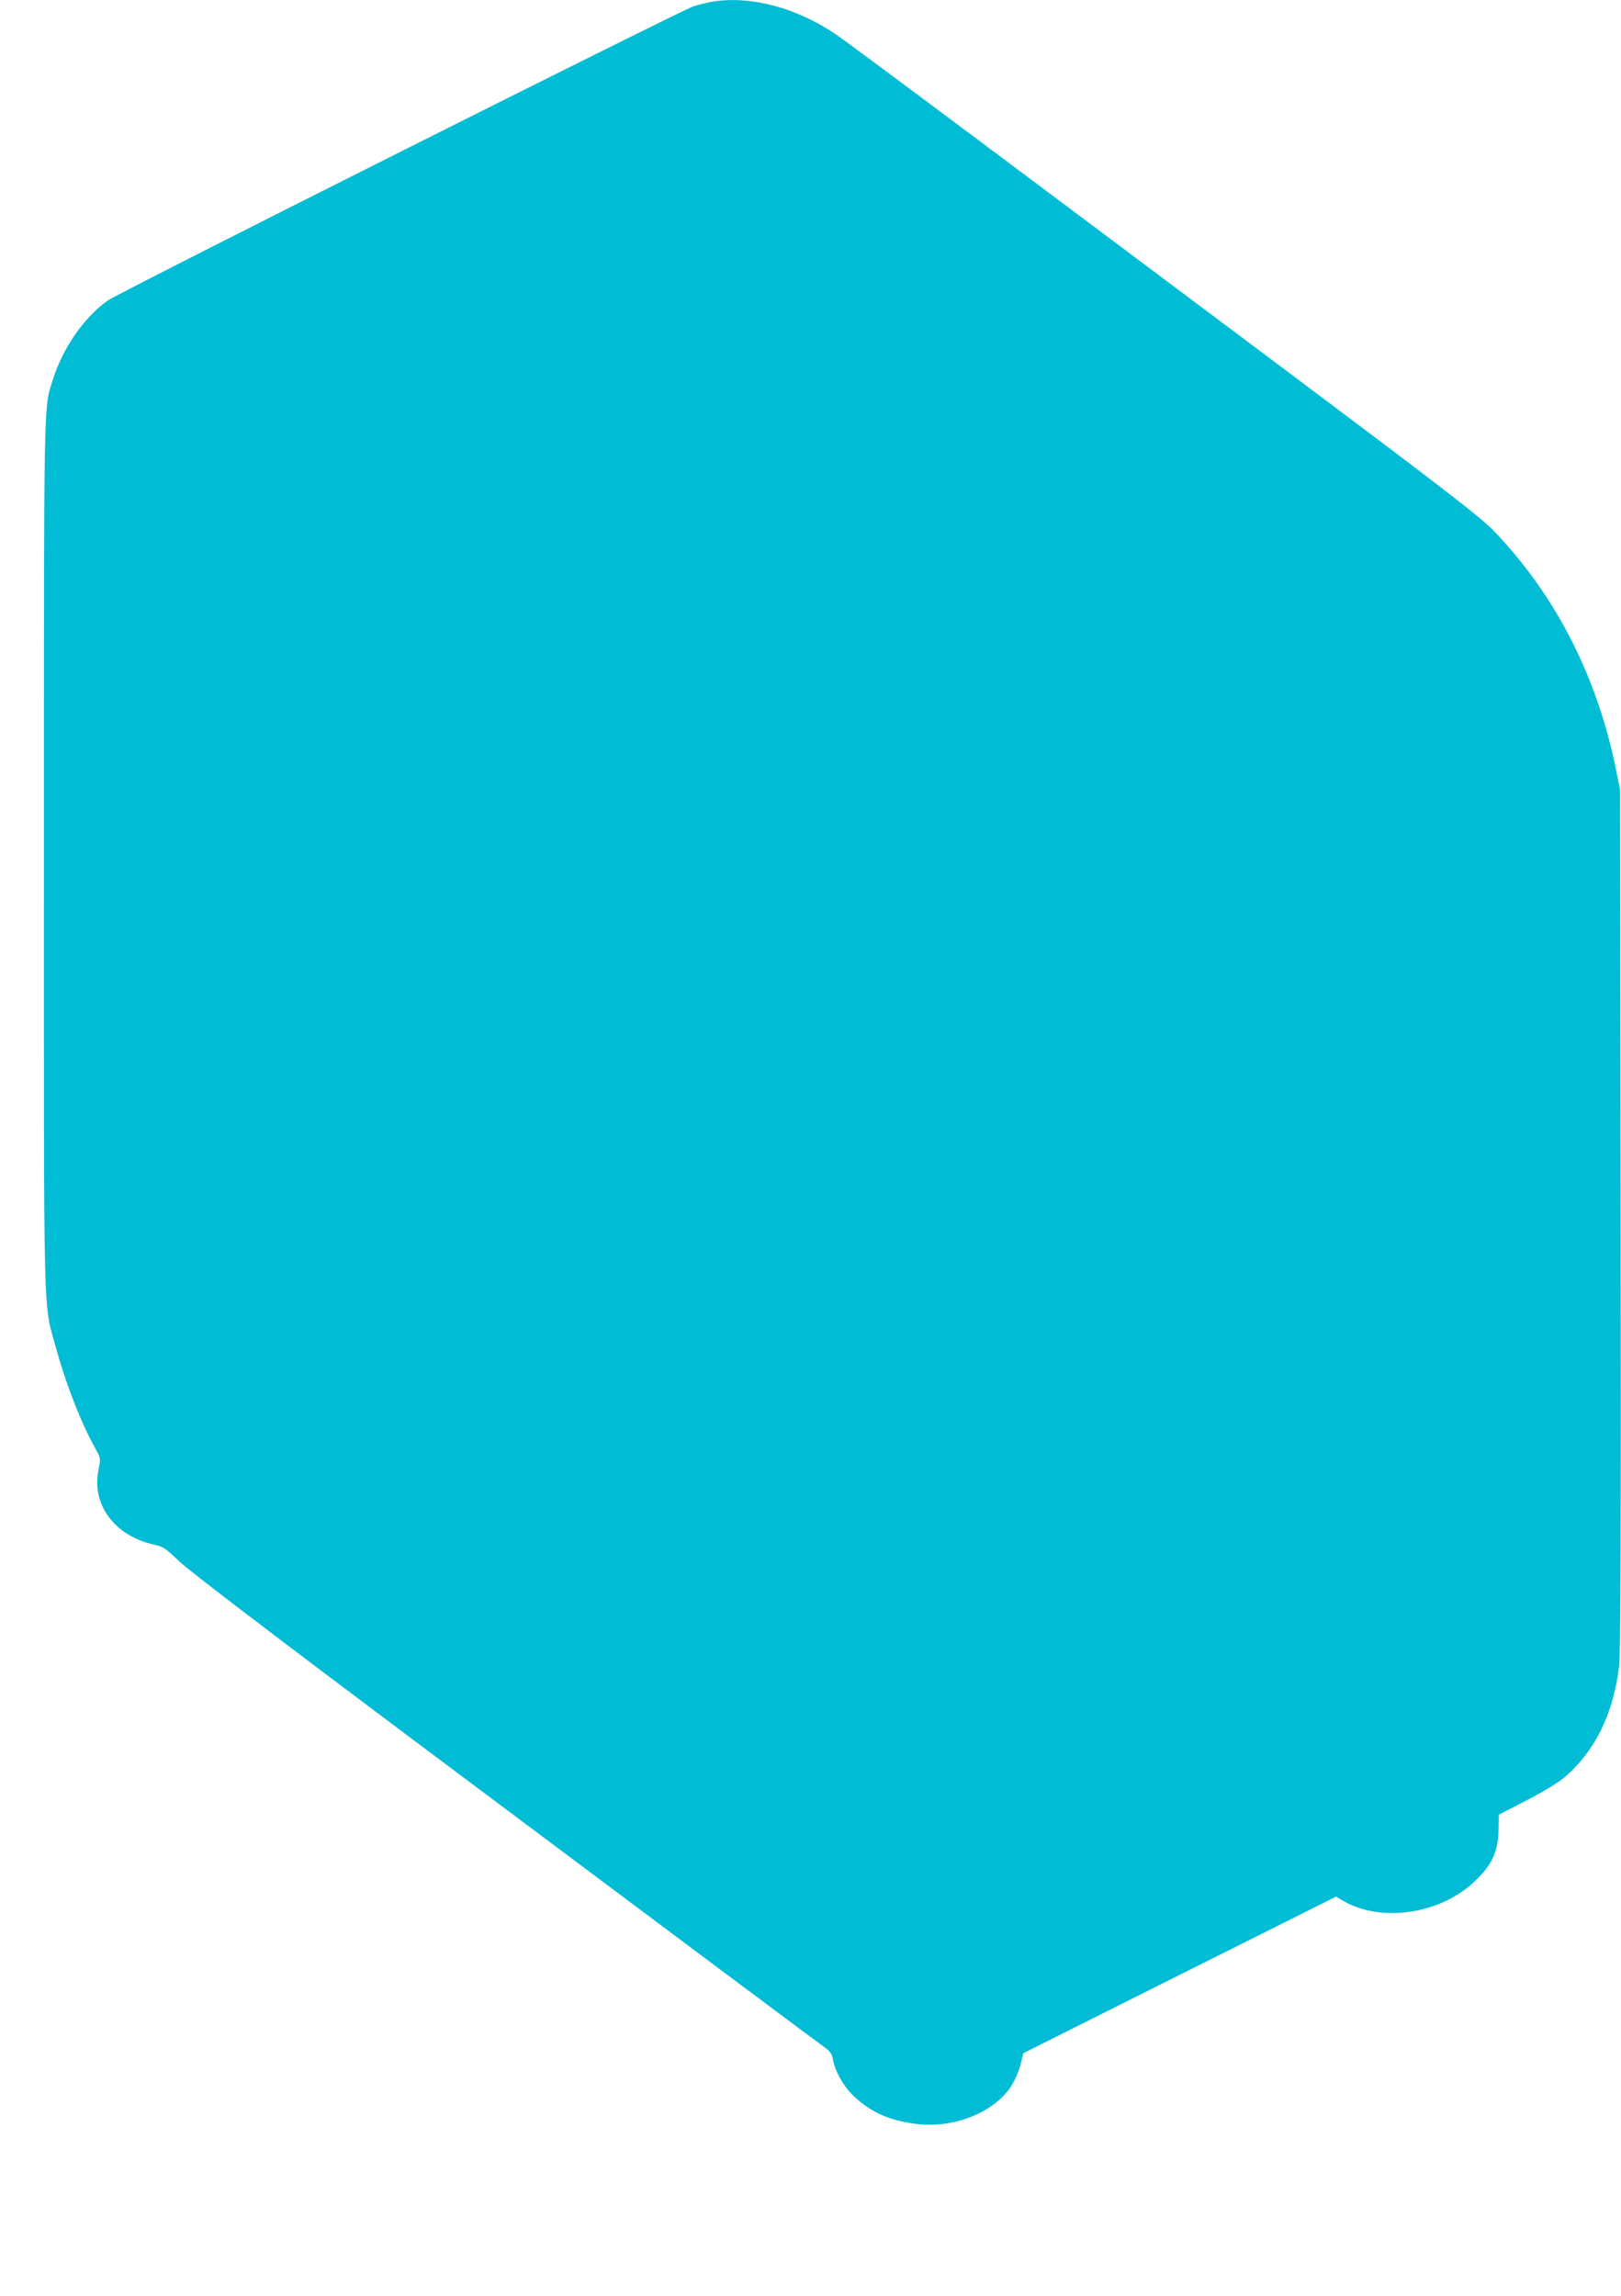 <?xml version="1.0" standalone="no"?>
<!DOCTYPE svg PUBLIC "-//W3C//DTD SVG 20010904//EN"
 "http://www.w3.org/TR/2001/REC-SVG-20010904/DTD/svg10.dtd">
<svg version="1.0" xmlns="http://www.w3.org/2000/svg"
 width="904pt" height="1280pt" viewBox="0 0 904 1280"
 preserveAspectRatio="xMidYMid meet">
<g transform="translate(0,1280) scale(0.1,-0.1)"
fill="#00bcd4" stroke="none">
<path d="M3968 12790 c-26 -5 -71 -16 -100 -25 -71 -23 -3211 -1599 -3268
-1641 -133 -96 -249 -263 -305 -440 -52 -165 -50 -41 -50 -2644 0 -2713 -6
-2488 71 -2768 54 -195 139 -412 217 -550 29 -52 29 -54 17 -113 -42 -196 88
-372 310 -421 49 -10 65 -21 142 -95 55 -52 540 -422 1325 -1010 1450 -1085
2199 -1645 2265 -1692 37 -27 48 -41 53 -71 11 -67 59 -152 116 -206 97 -91
197 -136 348 -155 206 -27 431 61 528 207 21 31 44 85 54 122 l16 65 872 437
872 436 32 -19 c209 -128 544 -82 739 102 97 91 132 165 135 285 l2 89 153 79
c94 48 176 98 213 129 172 148 275 359 305 627 8 68 10 805 8 2487 l-3 2390
-23 114 c-98 488 -312 923 -623 1268 -141 155 0 47 -2854 2183 -445 333 -837
624 -870 646 -225 153 -481 220 -697 184z"/>
</g>
</svg>
